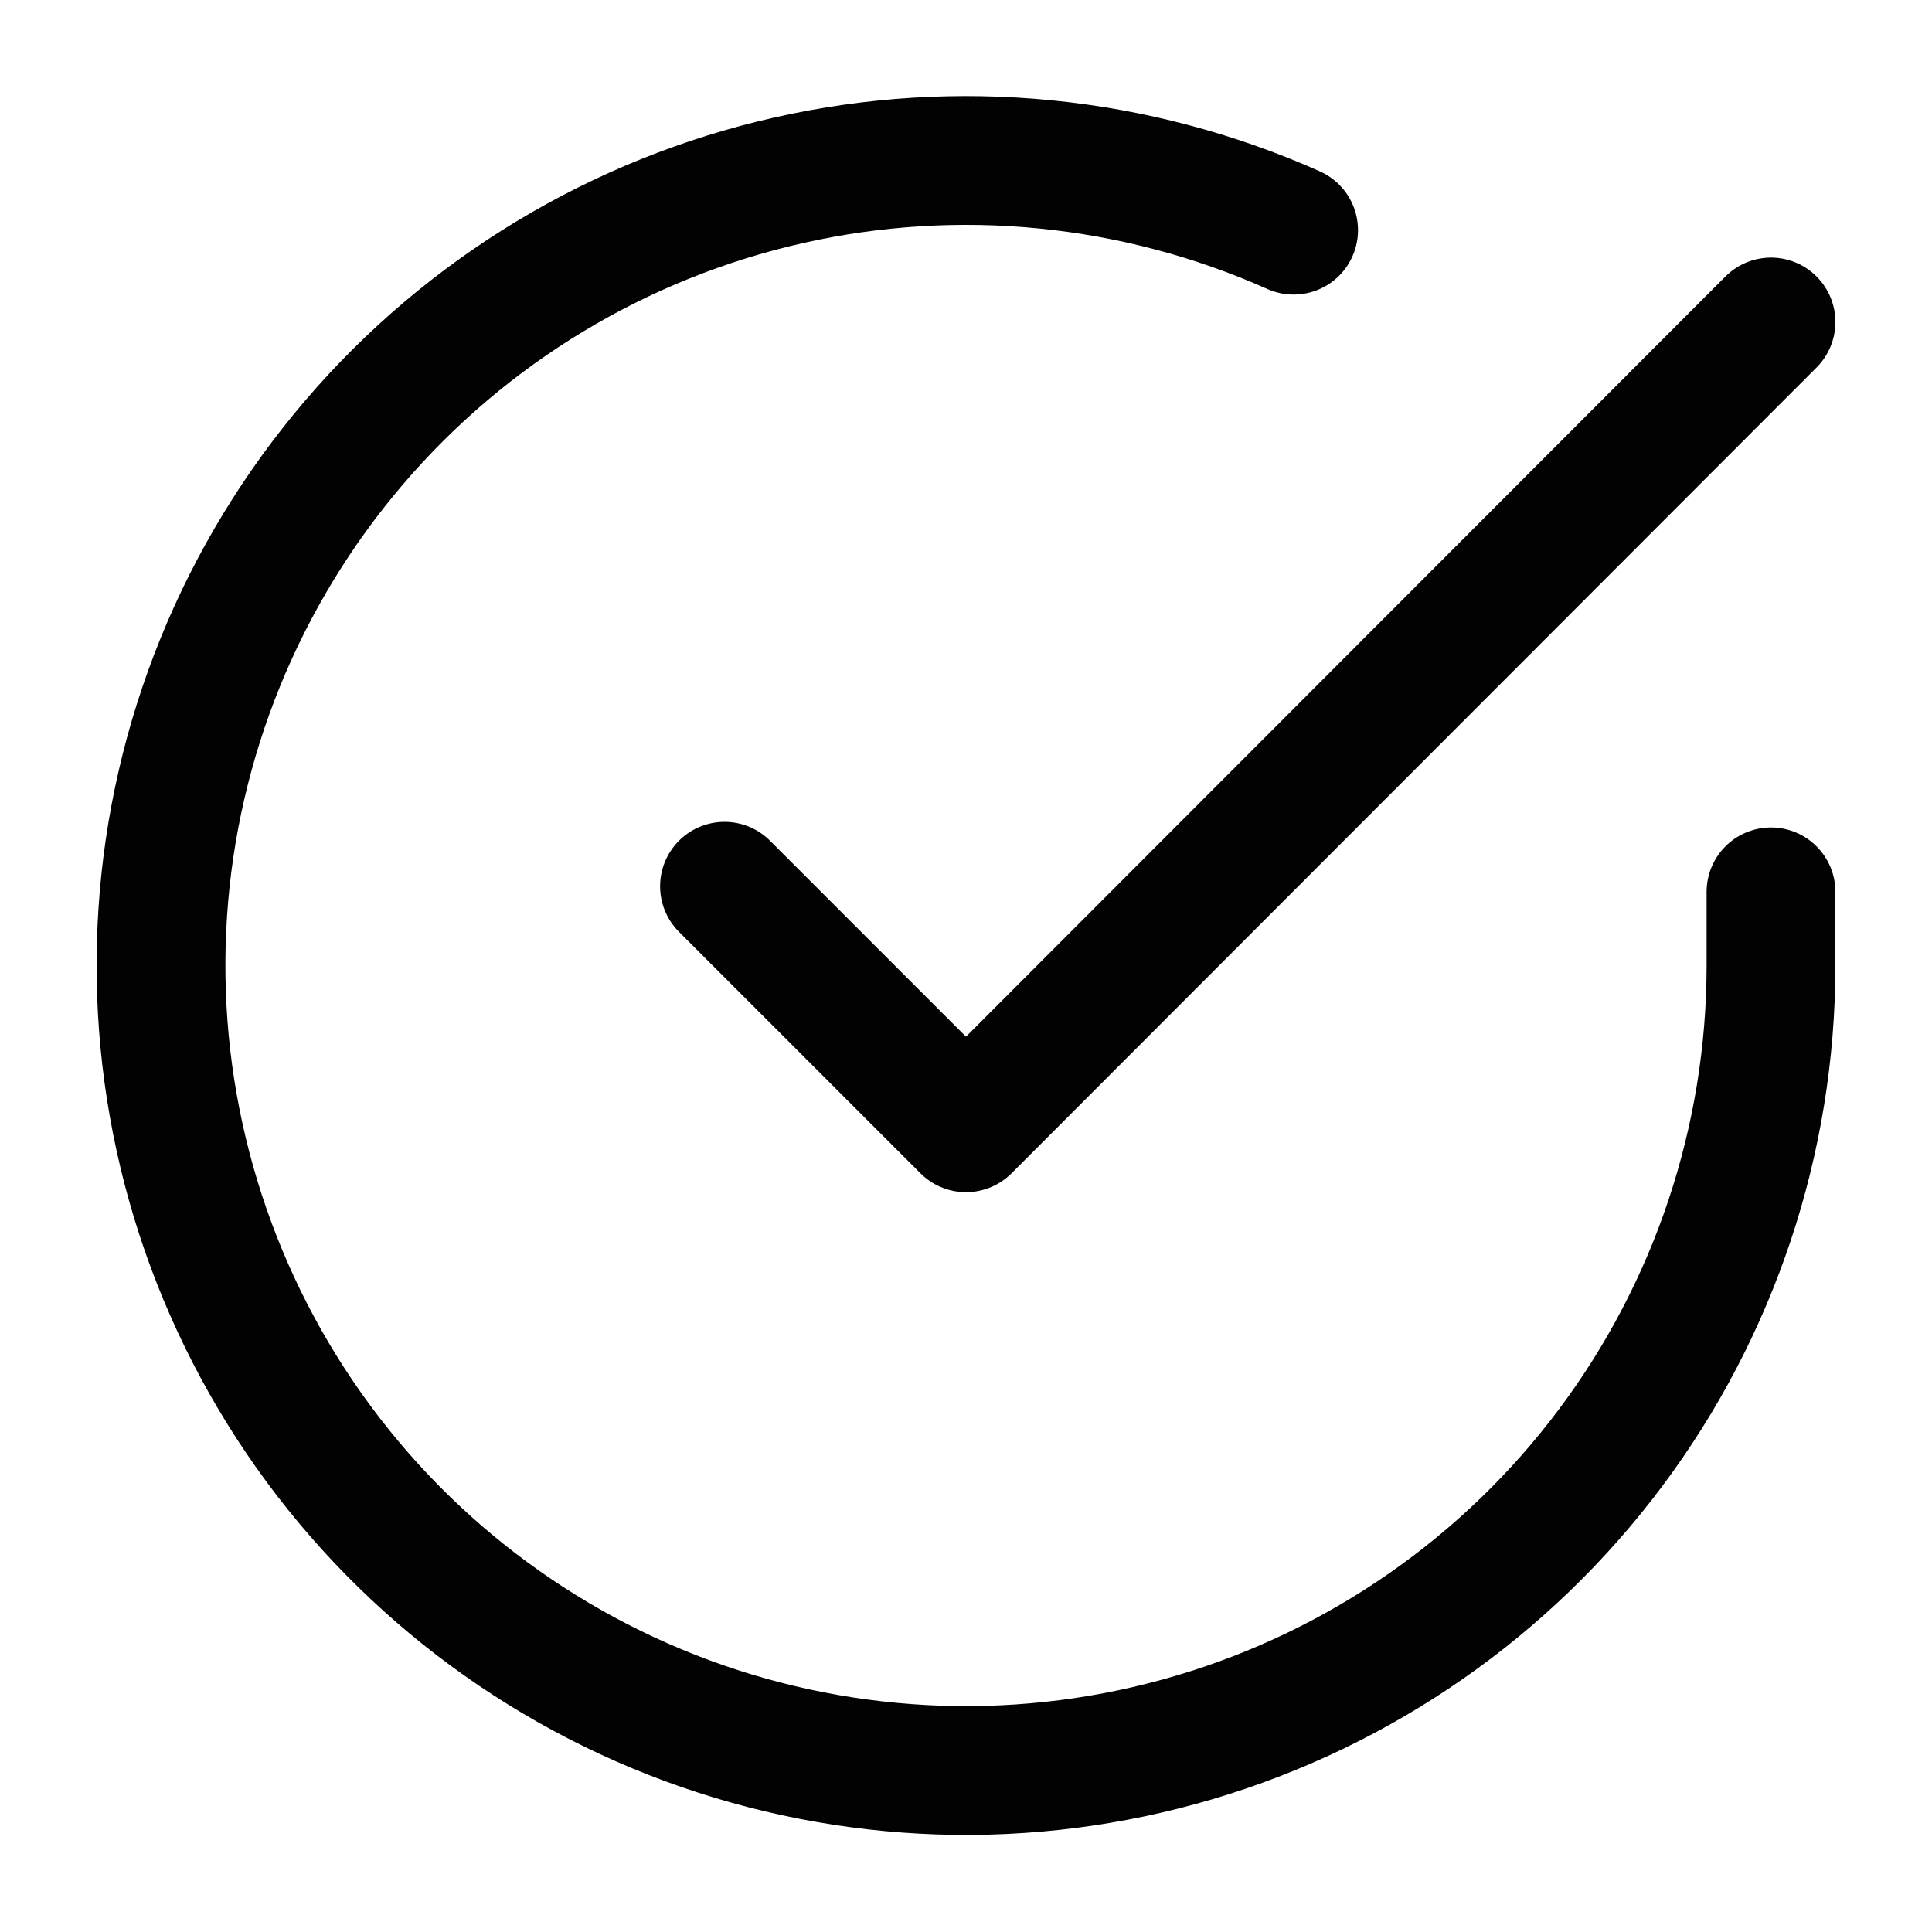 <svg width="30" height="30" viewBox="0 0 30 30" fill="none" xmlns="http://www.w3.org/2000/svg">
<path d="M27.5 13.849V14.999C27.498 17.695 26.626 20.318 25.012 22.477C23.398 24.636 21.129 26.215 18.544 26.979C15.959 27.744 13.197 27.652 10.668 26.718C8.14 25.783 5.981 24.057 4.514 21.796C3.047 19.534 2.35 16.859 2.527 14.17C2.704 11.48 3.747 8.92 5.498 6.871C7.249 4.822 9.616 3.394 12.245 2.8C14.874 2.205 17.625 2.477 20.087 3.574" stroke="#020202" stroke-width="2" stroke-linecap="round" stroke-linejoin="round"/>
<path d="M27.5 5L15 17.512L11.25 13.762" stroke="#020202" stroke-width="2" stroke-linecap="round" stroke-linejoin="round"/>
</svg>
